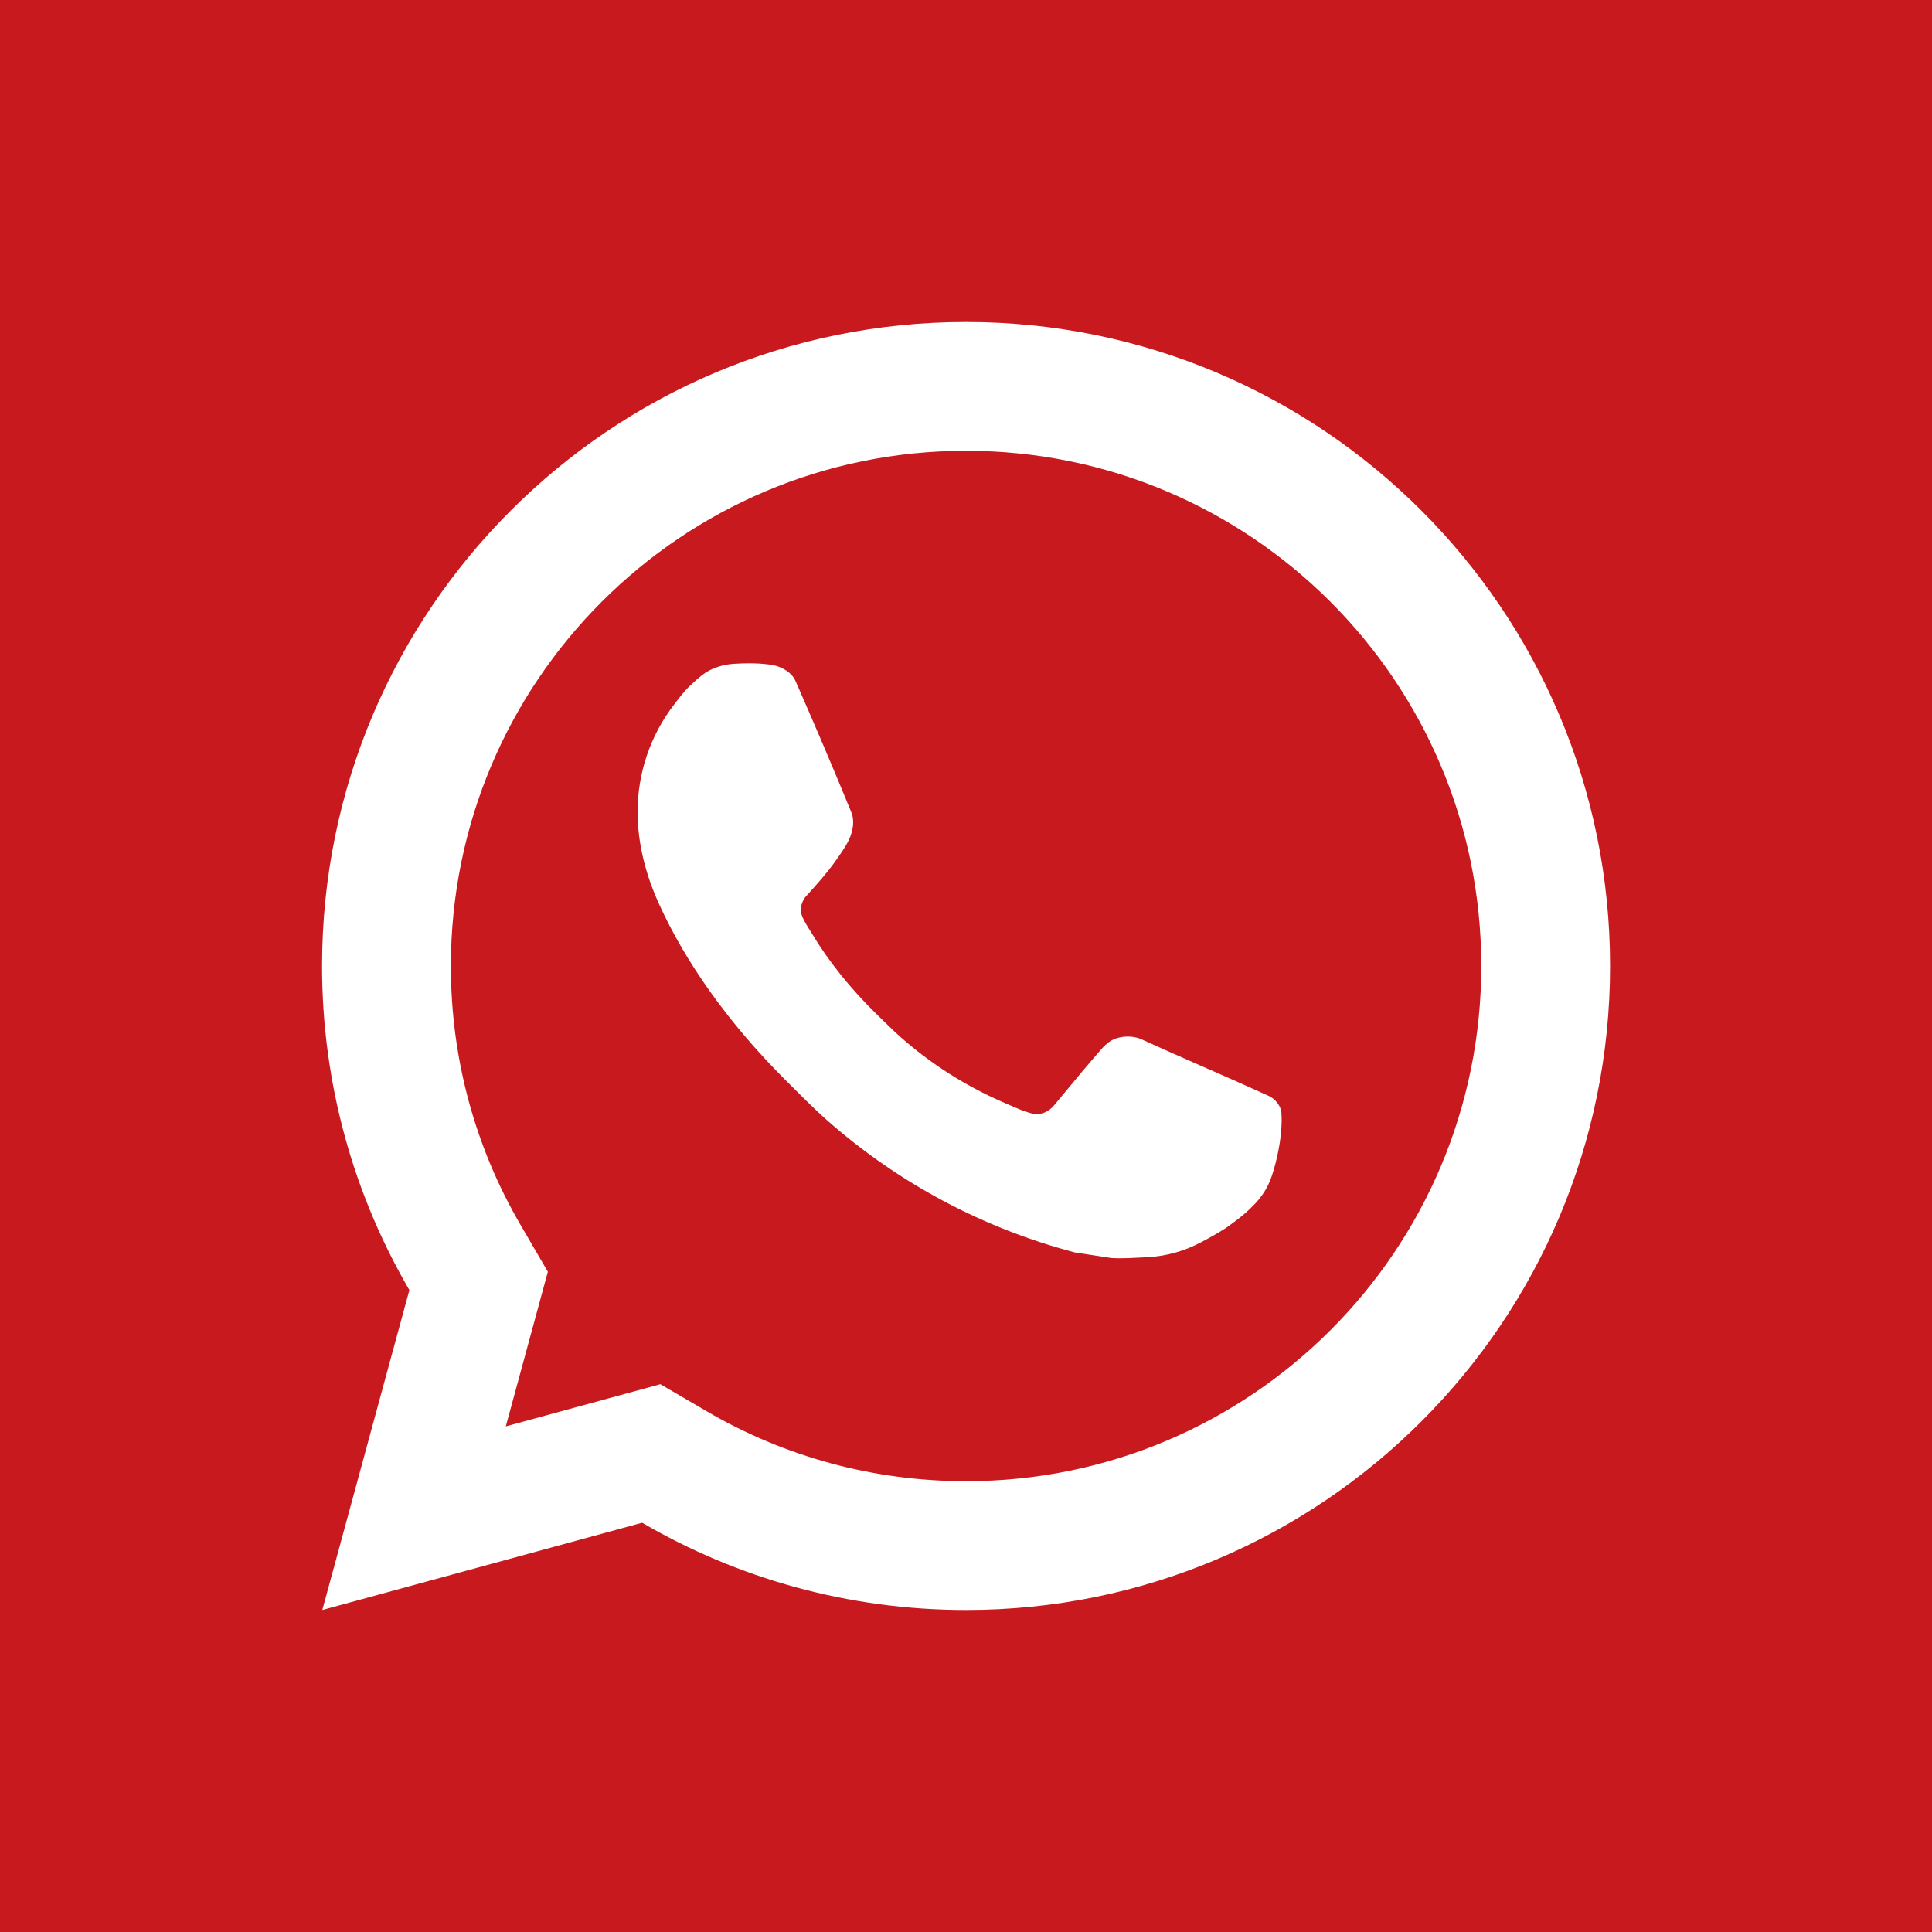 <svg width="30" height="30" viewBox="0 0 30 30" fill="none" xmlns="http://www.w3.org/2000/svg">
<rect width="30" height="30" fill="#C8191E"/>
<path d="M10.254 21.494L10.978 21.917C12.189 22.623 13.565 23 15.001 23C19.419 23 23.001 19.418 23.001 15C23.001 10.582 19.419 7 15.001 7C10.583 7 7.001 10.582 7.001 15C7.001 16.436 7.378 17.813 8.085 19.024L8.507 19.748L7.854 22.149L10.254 21.494ZM5.005 25L6.357 20.032C5.495 18.554 5.001 16.834 5.001 15C5.001 9.477 9.478 5 15.001 5C20.524 5 25.001 9.477 25.001 15C25.001 20.523 20.524 25 15.001 25C13.167 25 11.448 24.506 9.971 23.645L5.005 25ZM11.392 10.308C11.526 10.299 11.661 10.297 11.795 10.304C11.849 10.308 11.903 10.314 11.957 10.32C12.116 10.338 12.291 10.435 12.35 10.569C12.648 11.245 12.938 11.926 13.218 12.61C13.28 12.761 13.243 12.956 13.125 13.146C13.065 13.243 12.971 13.379 12.863 13.518C12.749 13.663 12.506 13.929 12.506 13.929C12.506 13.929 12.407 14.047 12.444 14.194C12.459 14.25 12.505 14.331 12.547 14.399C12.57 14.437 12.592 14.47 12.606 14.494C12.862 14.921 13.206 15.354 13.626 15.762C13.746 15.878 13.863 15.997 13.989 16.108C14.457 16.521 14.987 16.858 15.559 17.108L15.564 17.11C15.649 17.147 15.692 17.167 15.816 17.219C15.878 17.246 15.942 17.268 16.007 17.286C16.031 17.292 16.055 17.296 16.08 17.297C16.241 17.307 16.335 17.203 16.375 17.155C17.098 16.279 17.165 16.222 17.17 16.222V16.224C17.265 16.124 17.414 16.089 17.548 16.097C17.608 16.101 17.669 16.112 17.724 16.138C18.256 16.38 19.126 16.759 19.126 16.759L19.707 17.02C19.805 17.067 19.894 17.178 19.898 17.285C19.901 17.352 19.908 17.46 19.884 17.658C19.852 17.917 19.774 18.228 19.696 18.391C19.641 18.506 19.569 18.607 19.487 18.693C19.374 18.81 19.291 18.881 19.156 18.981C19.074 19.043 19.031 19.071 19.031 19.071C18.892 19.159 18.814 19.203 18.648 19.291C18.391 19.428 18.107 19.507 17.815 19.522C17.63 19.531 17.444 19.545 17.259 19.535C17.251 19.534 16.691 19.448 16.691 19.448C15.269 19.074 13.954 18.374 12.85 17.402C12.625 17.203 12.415 16.988 12.202 16.776C11.313 15.891 10.64 14.936 10.232 14.034C10.03 13.588 9.903 13.112 9.901 12.621C9.897 12.014 10.096 11.423 10.466 10.942C10.539 10.847 10.608 10.748 10.727 10.636C10.854 10.517 10.934 10.452 11.021 10.408C11.136 10.349 11.263 10.317 11.392 10.308Z" fill="white"/>
</svg>
